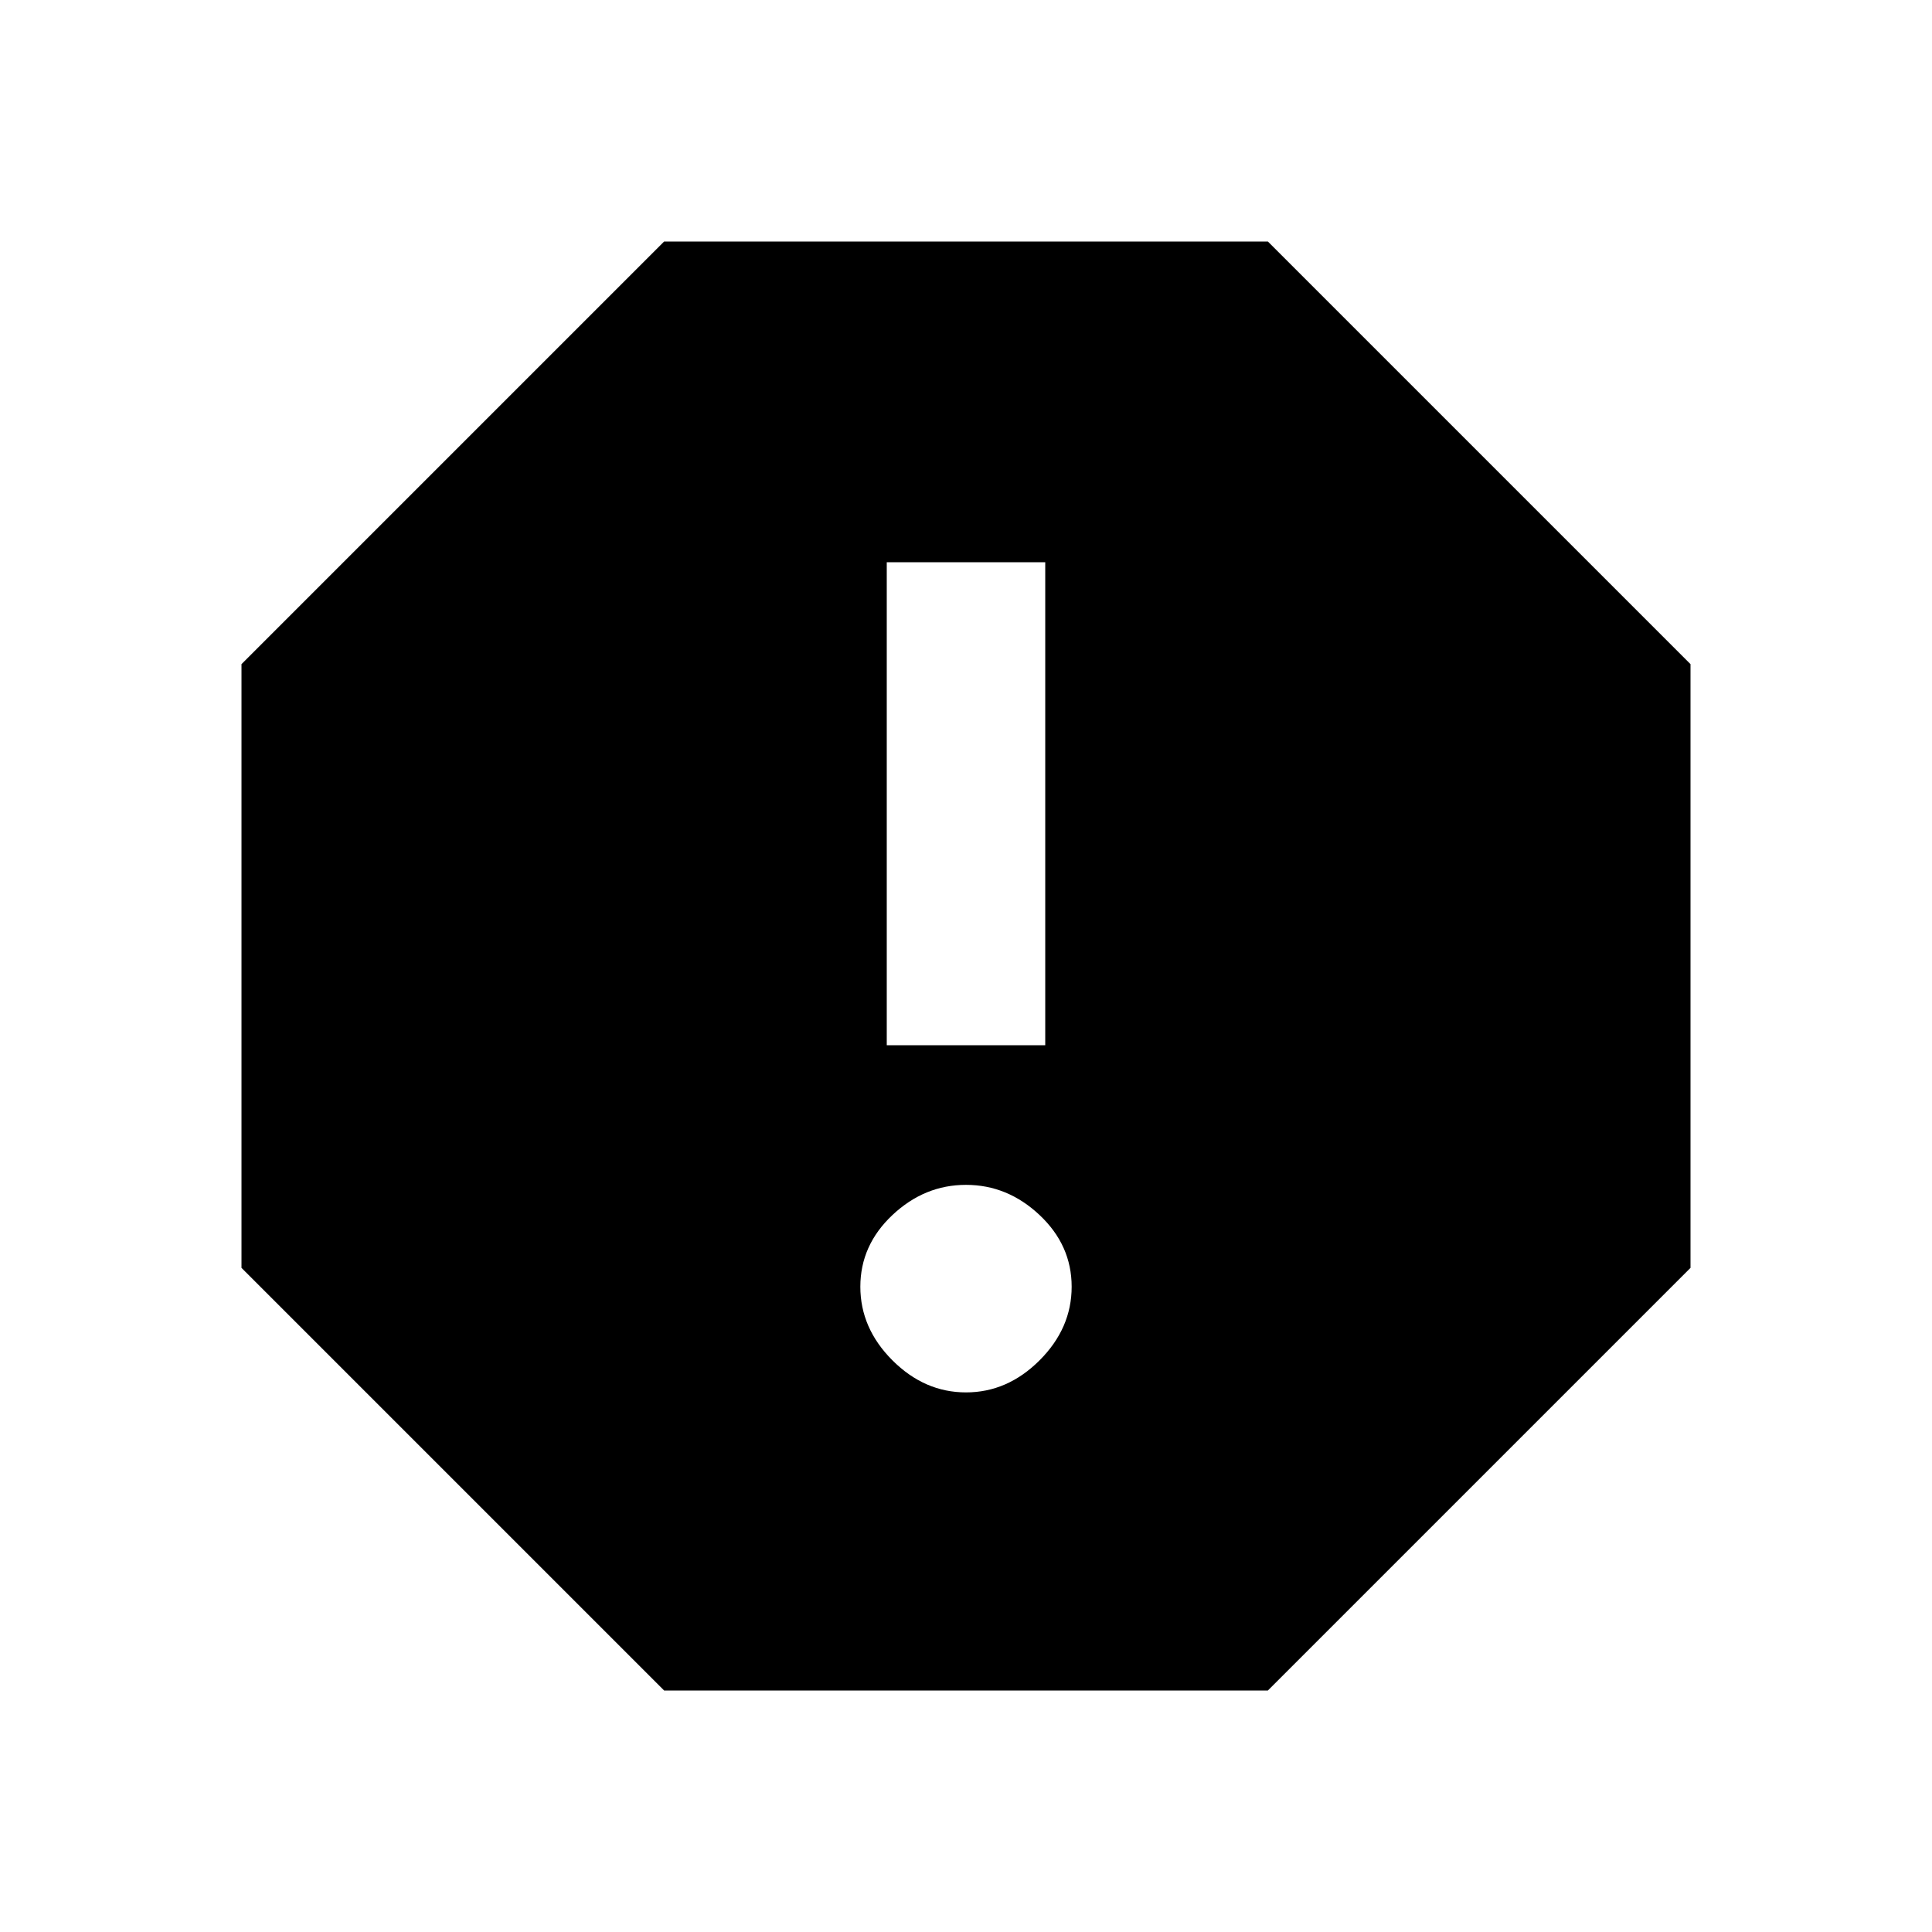 <svg version="1.1" xmlns="http://www.w3.org/2000/svg" xmlns:xlink="http://www.w3.org/1999/xlink" id="report" viewBox="0 0 512 512"><path d="M277 277V149h-42v128h42zm-40.5 83.5Q245 369 256 369t19.5-8.5Q284 352 284 341t-8.5-19q-8.5-8-19.5-8t-19.5 8q-8.5 8-8.5 19t8.5 19.5zM336 64l112 112v160L336 448H176L64 336V176L176 64h160z"/></svg>